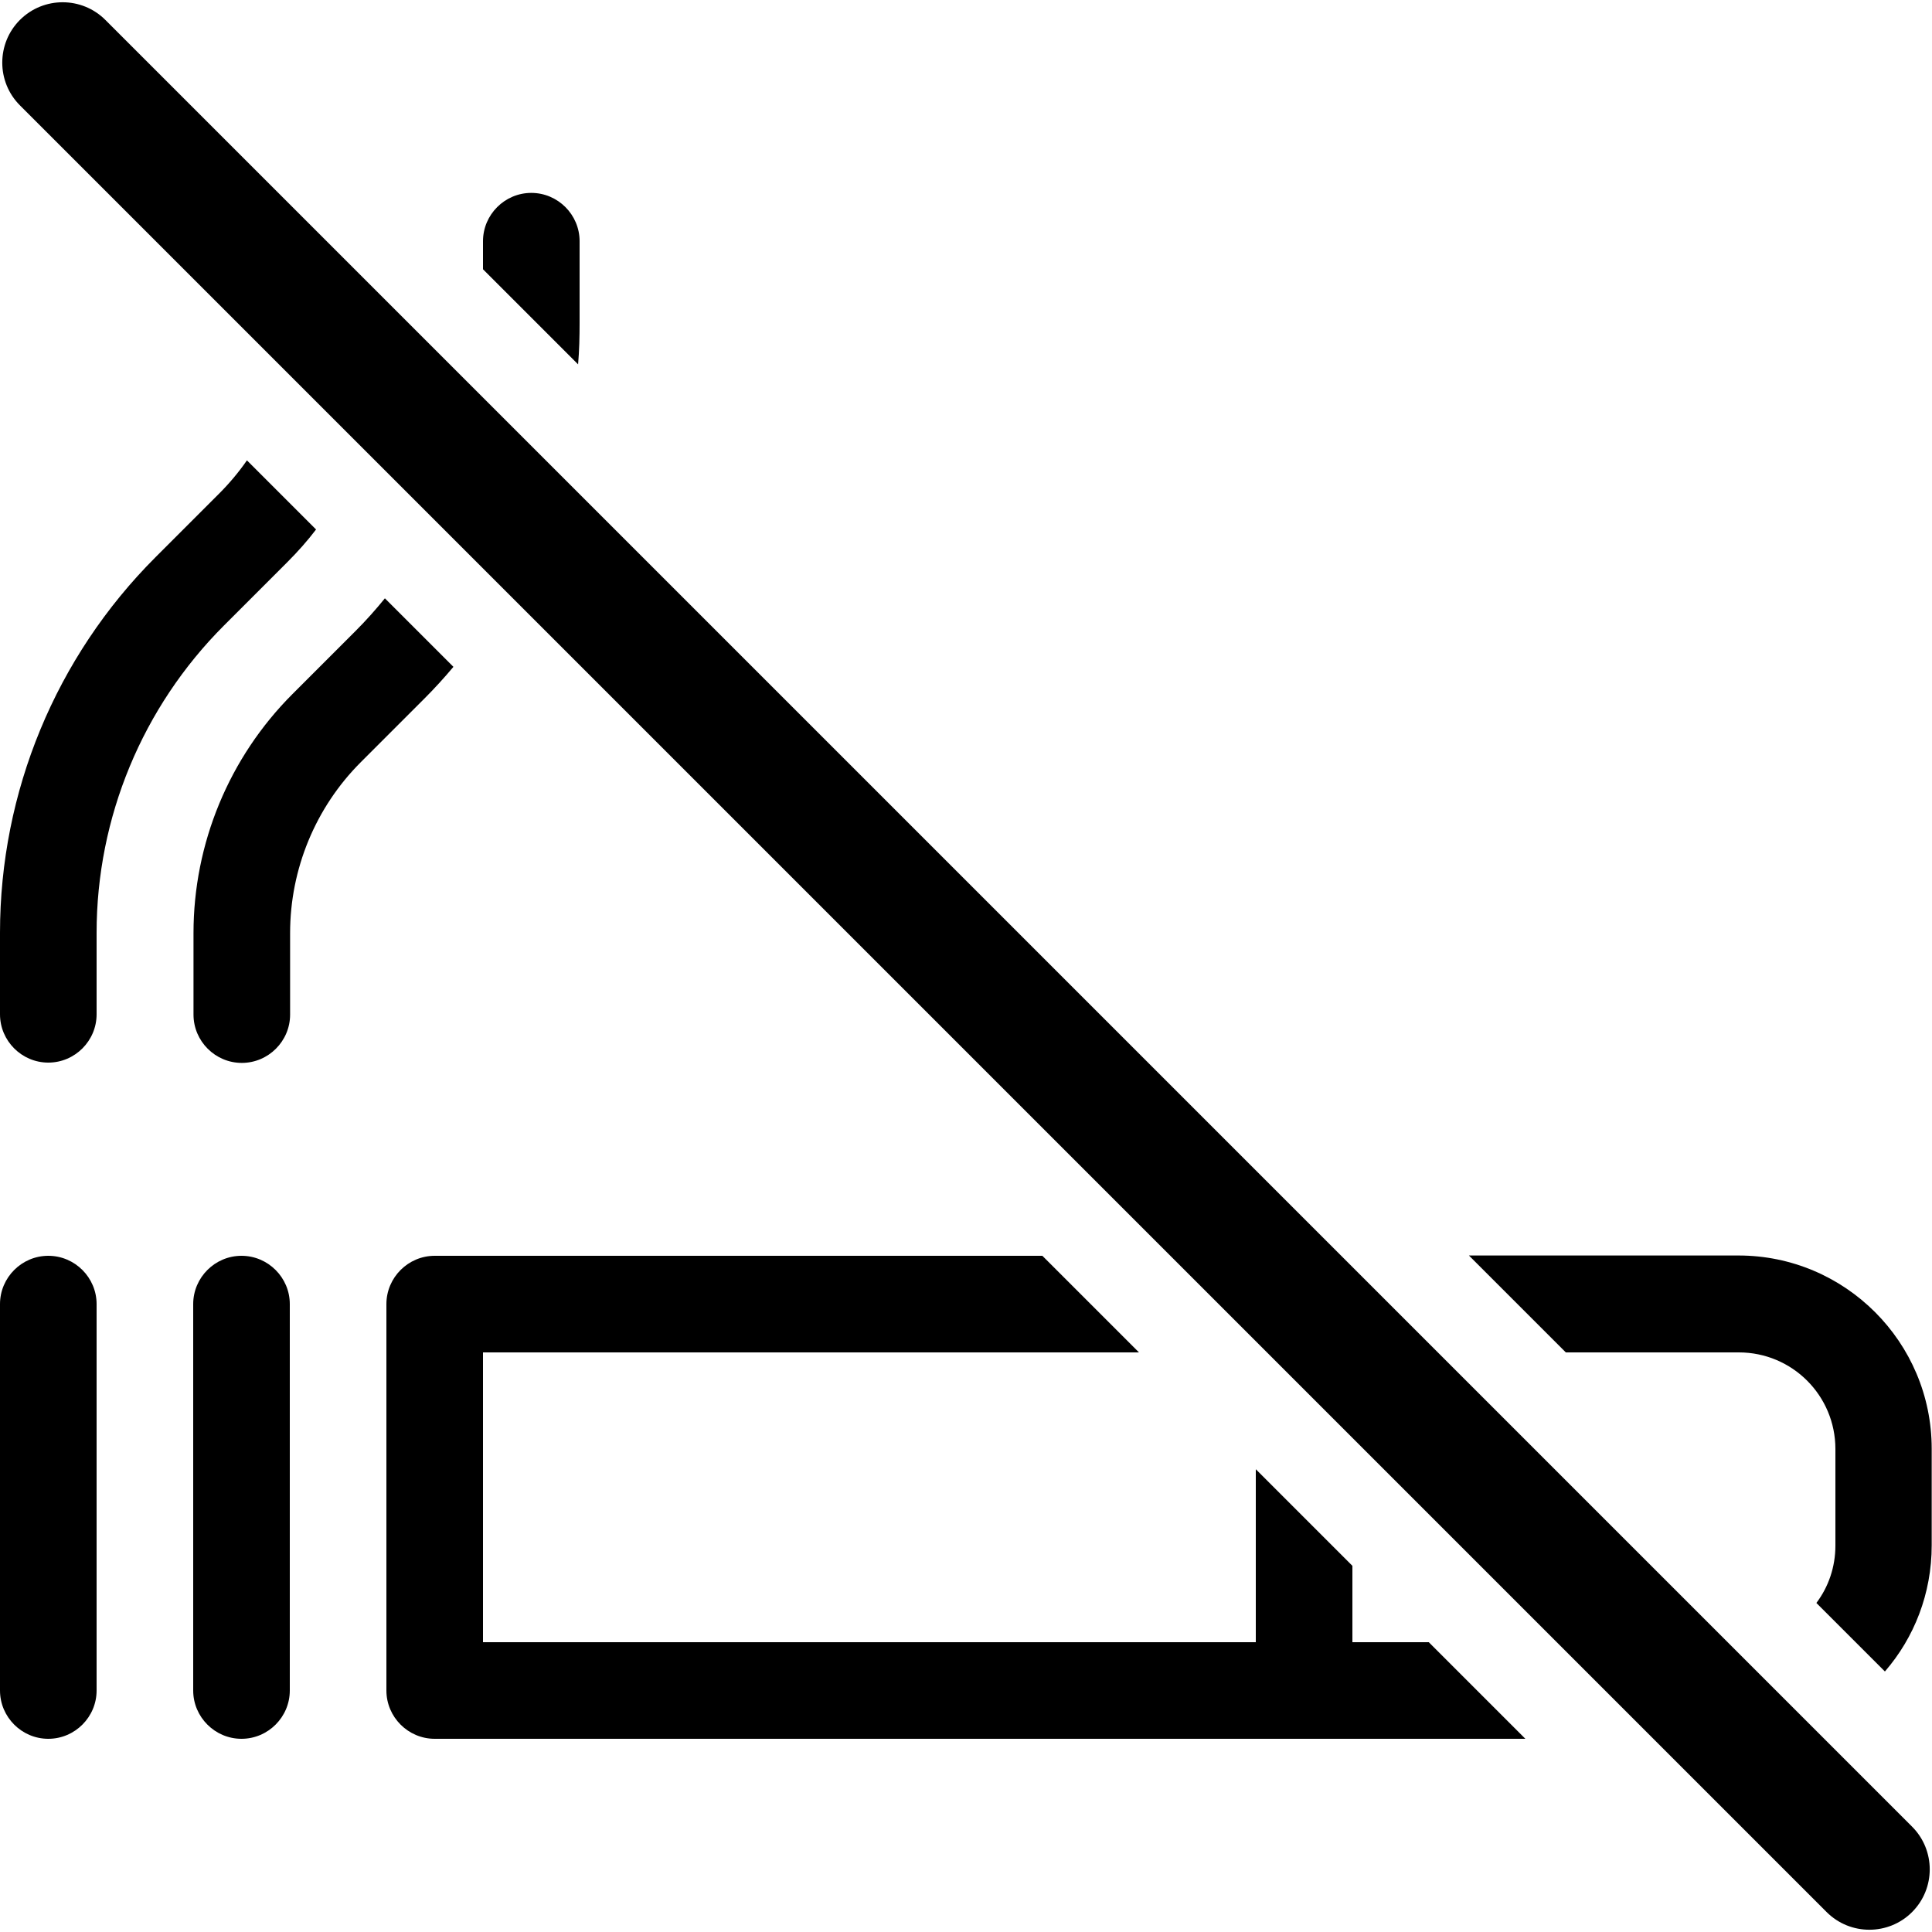 <?xml version="1.0" encoding="UTF-8"?>
<svg id="Ebene_1" xmlns="http://www.w3.org/2000/svg" version="1.1" viewBox="0 0 640 640">
  <!-- Generator: Adobe Illustrator 29.2.1, SVG Export Plug-In . SVG Version: 2.1.0 Build 116)  -->
  <path d="M6.6,6.6h0c7.8-7.8,20.5-7.8,28.3,0l598.5,598.5c7.8,7.8,7.8,20.5,0,28.3h0c-7.8,7.8-20.5,7.8-28.3,0L6.6,34.9C-1.2,27.1-1.2,14.4,6.6,6.6Z"/>
  <g>
    <path d="M95.2,186.2c3.4-3.4,6.6-7,9.5-10.8l-22.9-22.9c-2.7,3.9-5.8,7.6-9.3,11.1l-21,21C18.5,217.6,0,262.3,0,309v27c0,8.8,7.2,16,16,16s16-7.2,16-16v-27c0-38.2,15.2-74.8,42.2-101.8l21-21h0Z"/>
    <path d="M16,416c-8.8,0-16,7.2-16,16v128c0,8.8,7.2,16,16,16s16-7.2,16-16v-128c0-8.8-7.2-16-16-16Z"/>
    <path d="M191.5,120.7c.4-4.6.5-9.1.5-13.8v-27c0-8.8-7.2-16-16-16s-16,7.2-16,16v9.3l31.5,31.5h0Z"/>
    <path d="M518.7,448h57.3c17.7,0,32,14.3,32,32v32c0,7.1-2.3,13.7-6.3,19l22.7,22.7c9.7-11.2,15.5-25.8,15.5-41.8v-32c0-35.3-28.7-64-64-64h-89.3l32,32h0Z"/>
    <path d="M473.3,544h-25.3v-25.3l-32-32v57.3H160v-96h217.3l-32-32h-201.3c-8.8,0-16,7.2-16,16v128c0,8.8,7.2,16,16,16h361.3l-32-32h0Z"/>
    <path d="M150.2,220.9l-22.7-22.7c-3,3.7-6.2,7.3-9.6,10.7l-21,21c-21,21-32.8,49.5-32.8,79.2v27c0,8.8,7.2,16,16,16s16-7.2,16-16v-27c0-21.2,8.4-41.6,23.4-56.6l21-21c3.4-3.4,6.6-6.9,9.7-10.6h0Z"/>
    <path d="M80,416c-8.8,0-16,7.2-16,16v128c0,8.8,7.2,16,16,16s16-7.2,16-16v-128c0-8.8-7.2-16-16-16Z"/>
  </g>
</svg>
